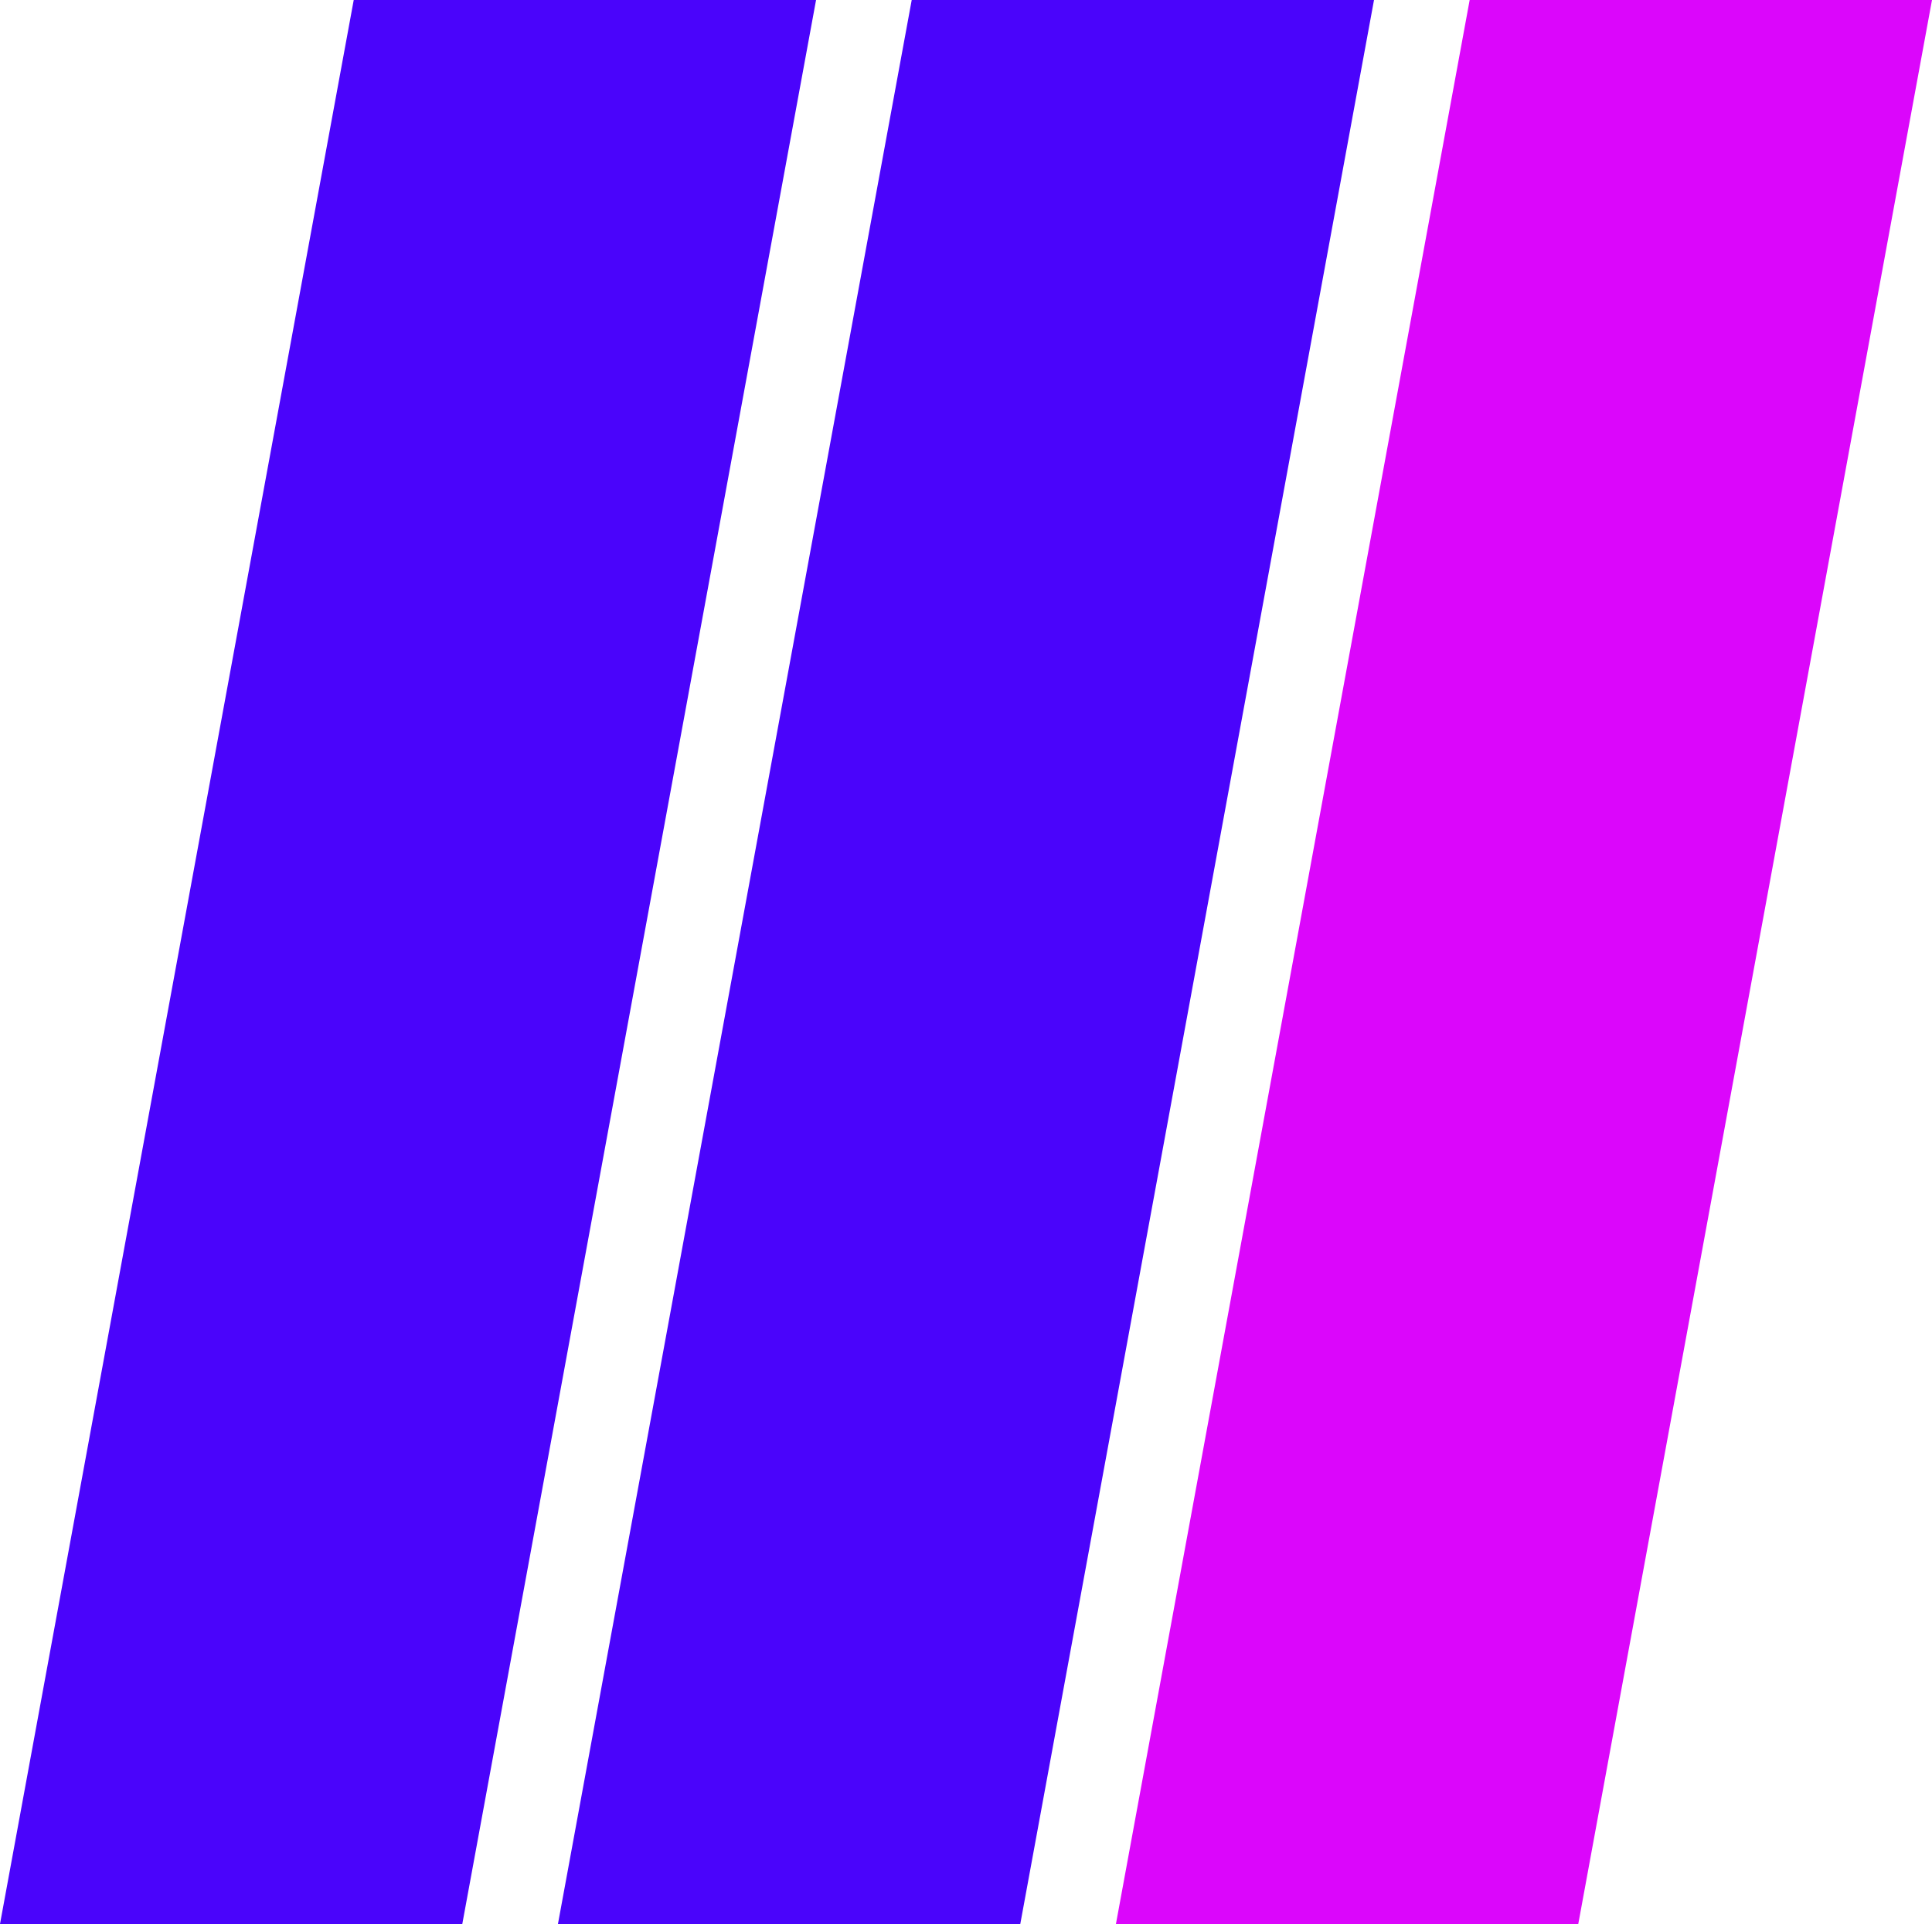 <?xml version="1.0" encoding="UTF-8"?>
<svg data-bbox="0 0 513.41 511.35" viewBox="0 0 513.41 511.35" xmlns="http://www.w3.org/2000/svg" data-type="color">
    <g>
        <path fill="#db06fb" d="m513.41 0-94 511.35H296.55L390.55 0z" data-color="1"/>
        <path fill="#4a04fb" d="m365.13 0-94 511.35H148.27L242.28 0z" data-color="2"/>
        <path fill="#4a04fb" d="m216.86 0-94.01 511.35H0L94 0z" data-color="2"/>
    </g>
</svg>
